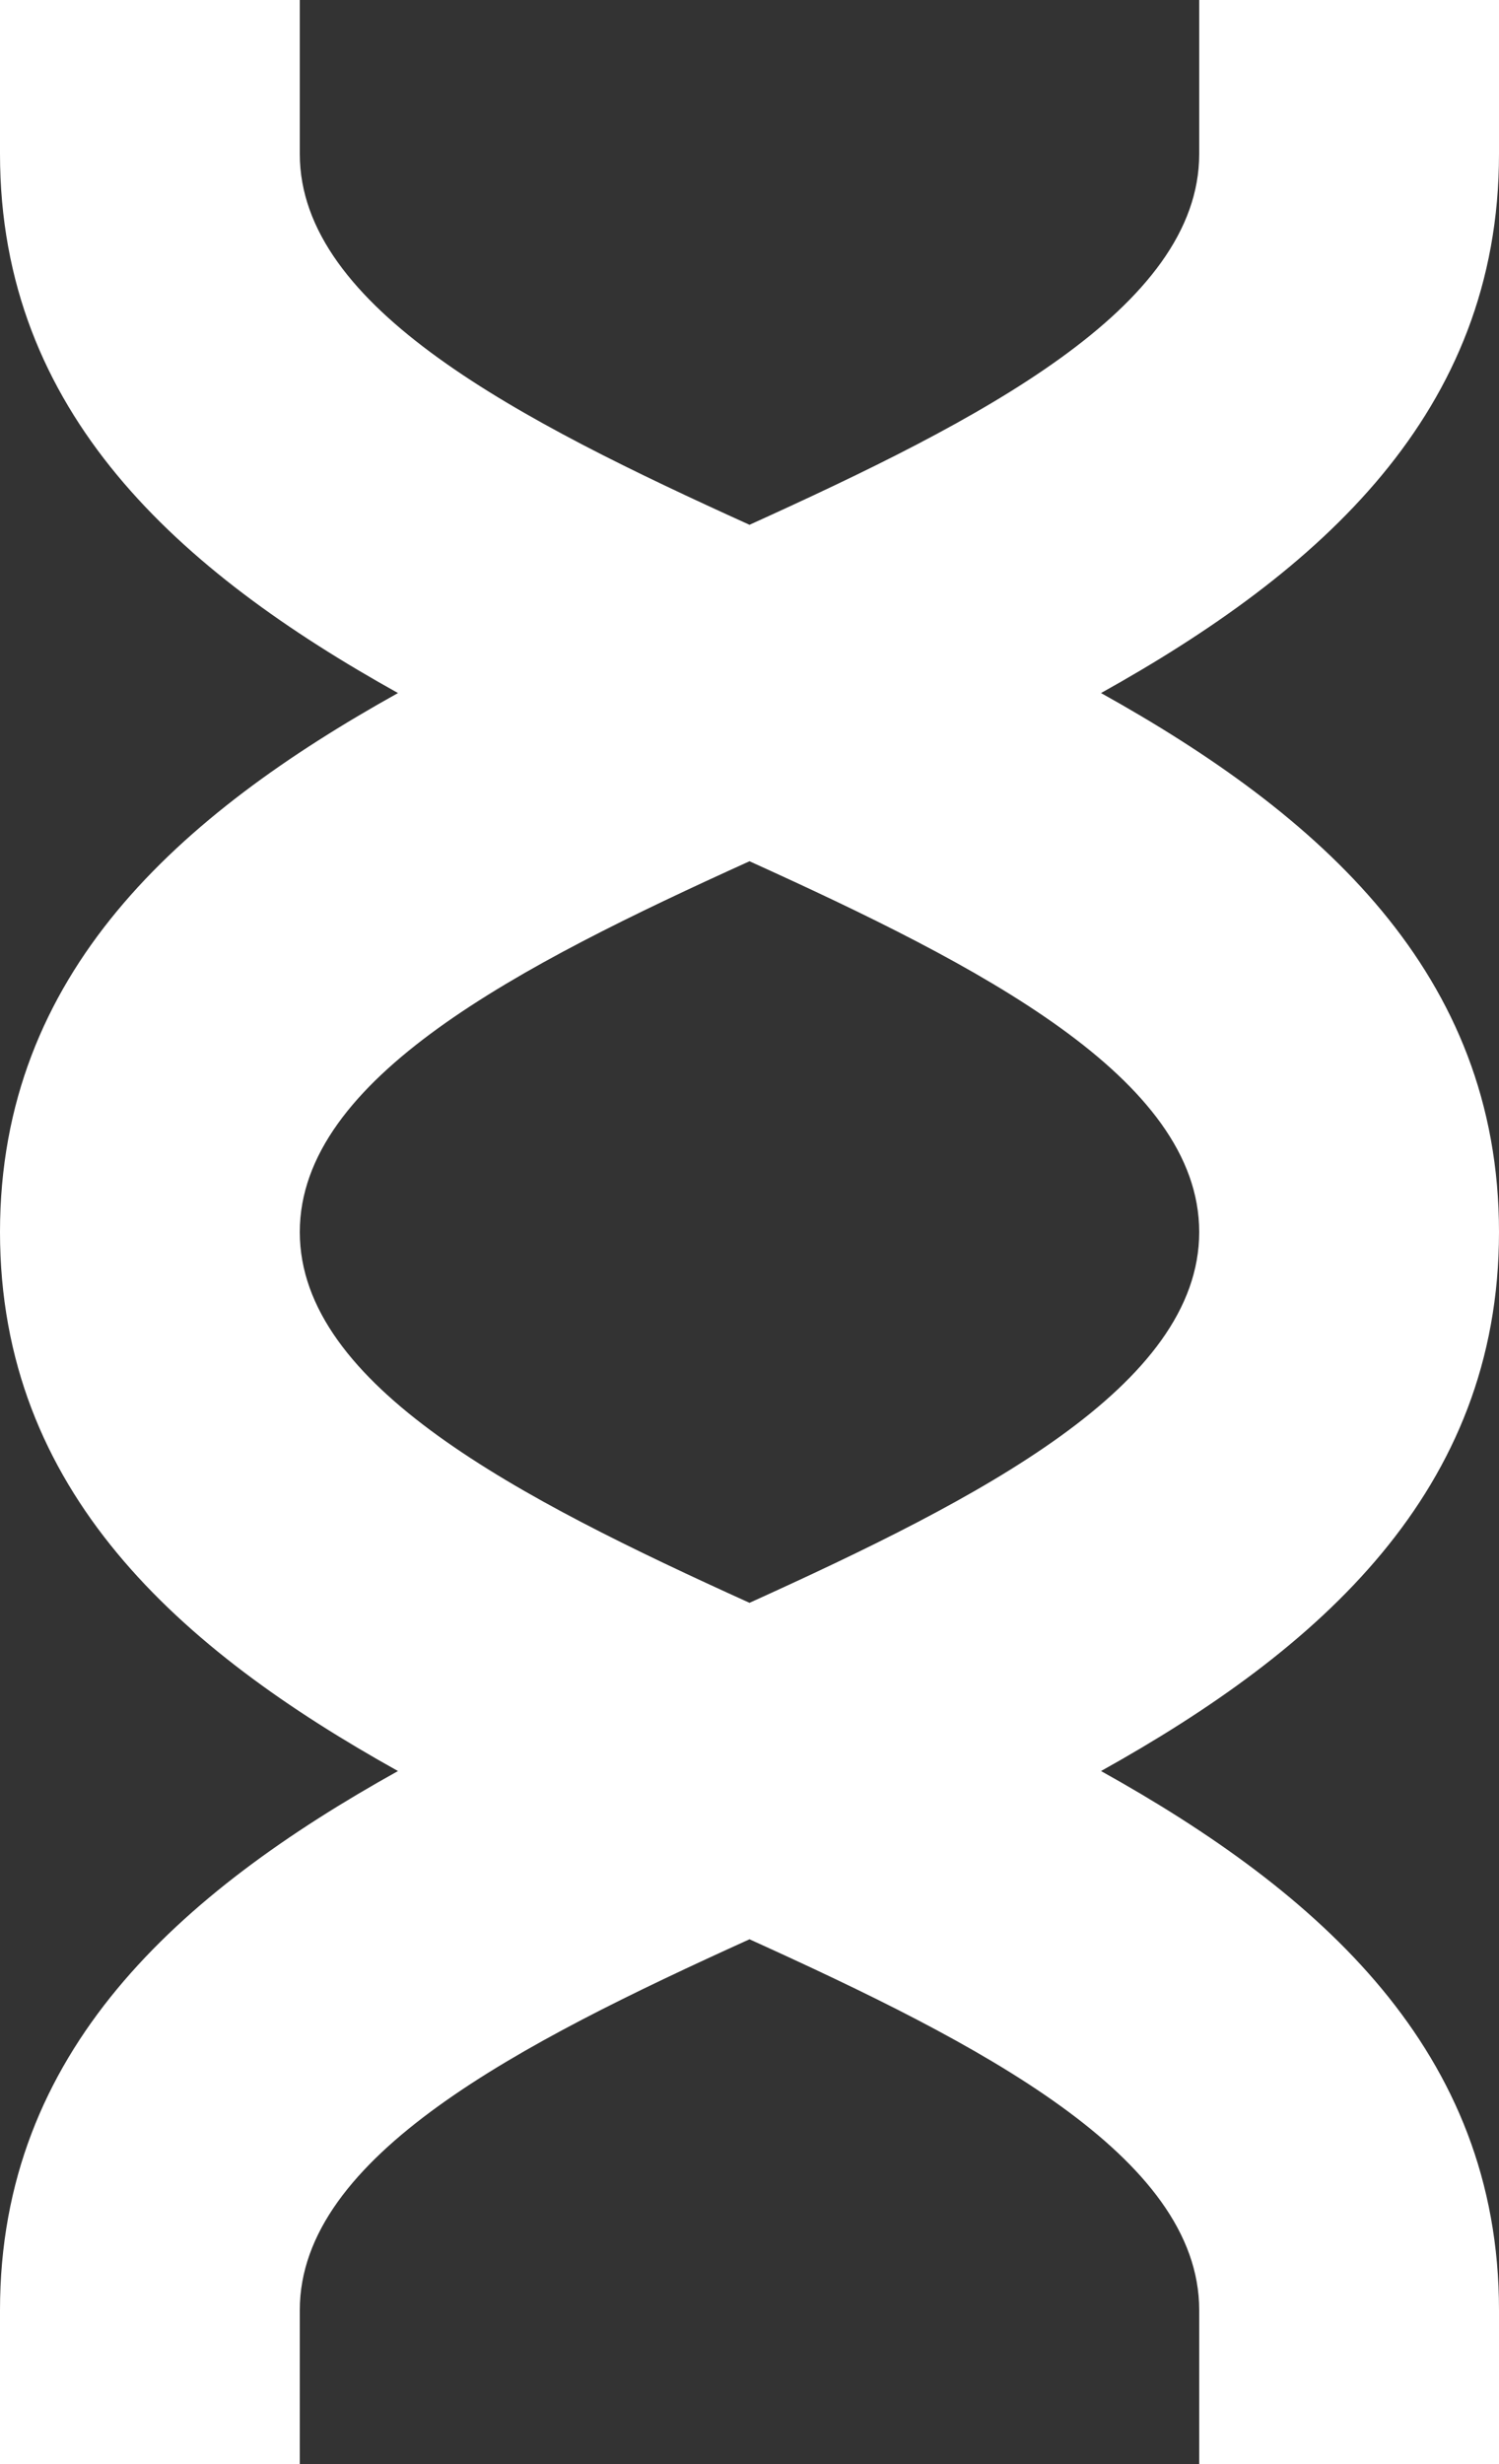 <svg width="28" height="46" viewBox="0 0 28 46" fill="none" xmlns="http://www.w3.org/2000/svg">
<rect x="0" y="0" width="28" height="46" fill="#333333" stroke="none"/>
<path d="M28 2.875V0H22.4V2.875C22.4 5.75 18.298 7.849 14 9.797C9.702 7.849 5.6 5.75 5.6 2.875V0H0V2.875C0 7.712 3.353 10.666 7.434 12.938C3.353 15.209 0 18.163 0 23C0 27.837 3.353 30.791 7.434 33.062C3.353 35.334 0 38.288 0 43.125V46H5.6V43.125C5.6 40.25 9.702 38.151 14 36.203C18.298 38.151 22.4 40.25 22.4 43.125V46H28V43.125C28 38.288 24.647 35.334 20.566 33.062C24.647 30.791 28 27.837 28 23C28 18.163 24.647 15.209 20.566 12.938C24.647 10.666 28 7.712 28 2.875ZM22.4 23C22.4 25.875 18.298 27.974 14 29.922C9.702 27.974 5.6 25.875 5.6 23C5.6 20.125 9.702 18.026 14 16.078C18.298 18.026 22.4 20.125 22.4 23Z" fill="white"/>
</svg>
